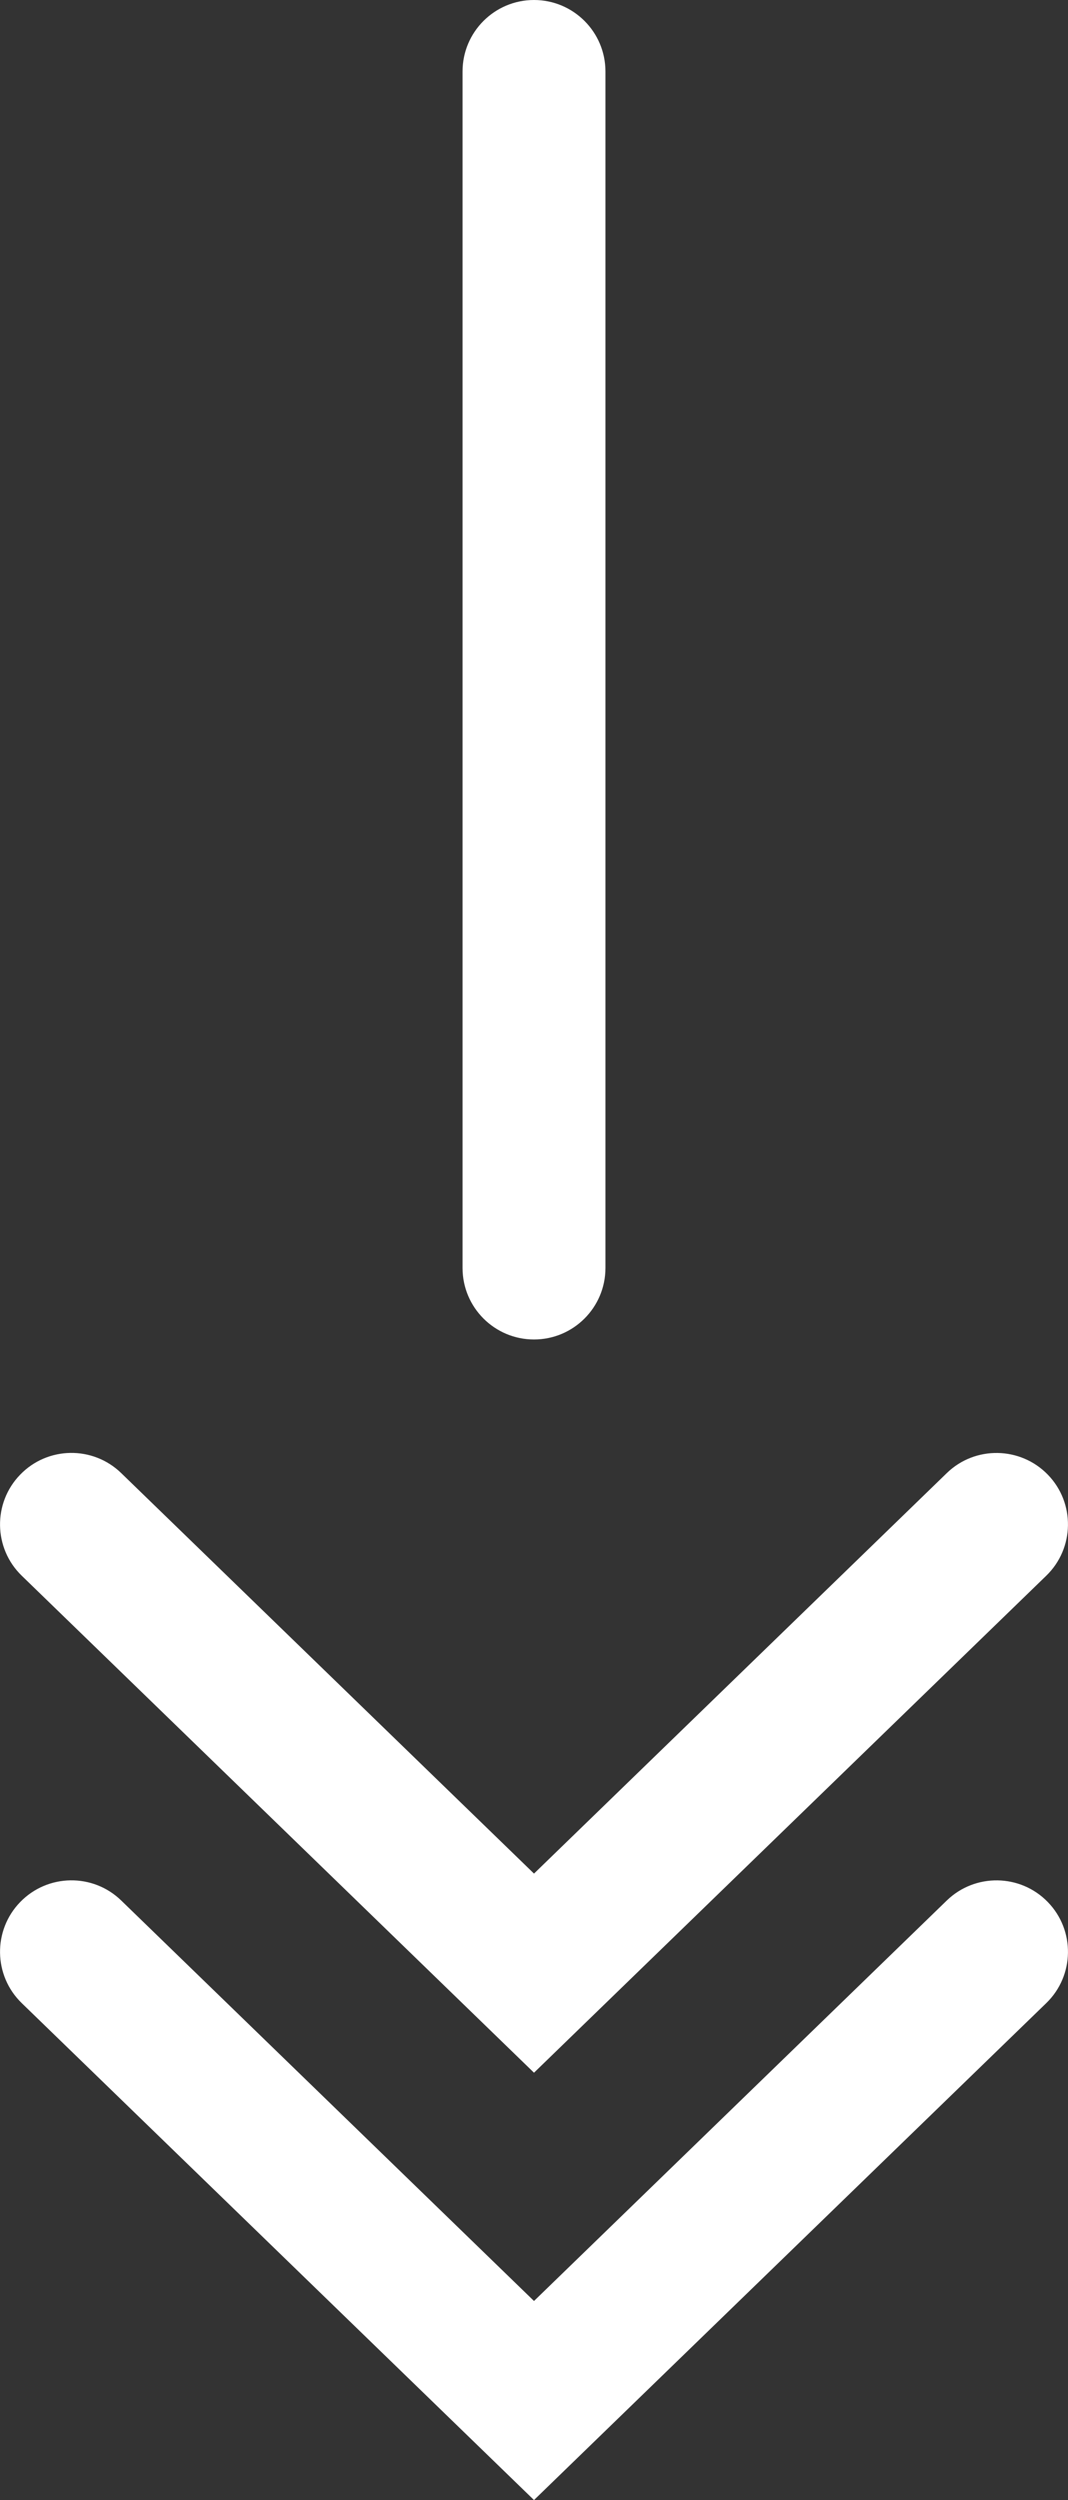 <?xml version="1.0" encoding="iso-8859-1"?>
<!-- Generator: Adobe Illustrator 22.0.1, SVG Export Plug-In . SVG Version: 6.00 Build 0)  -->
<svg version="1.1" id="Layer_1" xmlns="http://www.w3.org/2000/svg" xmlns:xlink="http://www.w3.org/1999/xlink" x="0px" y="0px"
	 viewBox="0 0 14.948 34.979" style="enable-background:new 0 0 14.948 34.979;" xml:space="preserve">
<rect x="0" y="0" width="14.948" height="34.979" fill="#333333" stroke="none"/>
<g>
	<path style="fill:#FFFFFF;" d="M7.474,29l-7.17-6.954c-0.396-0.384-0.406-1.018-0.021-1.414c0.384-0.397,1.018-0.406,1.414-0.021
		l5.777,5.603l5.777-5.603c0.396-0.385,1.03-0.374,1.414,0.021c0.385,0.396,0.375,1.03-0.021,1.414L7.474,29z"/>
</g>
<g>
	<path style="fill:#FFFFFF;" d="M7.474,34.979l-7.17-6.953c-0.396-0.384-0.406-1.018-0.021-1.414
		c0.384-0.396,1.018-0.406,1.414-0.021l5.777,5.603l5.777-5.603c0.396-0.384,1.03-0.375,1.414,0.021
		c0.385,0.396,0.375,1.03-0.021,1.414L7.474,34.979z"/>
</g>
<g>
	<path style="fill:#FFFFFF;" d="M7.474,18.741c-0.552,0-1-0.448-1-1V1c0-0.552,0.448-1,1-1s1,0.448,1,1v16.741
		C8.474,18.293,8.026,18.741,7.474,18.741z"/>
</g>
</svg>
